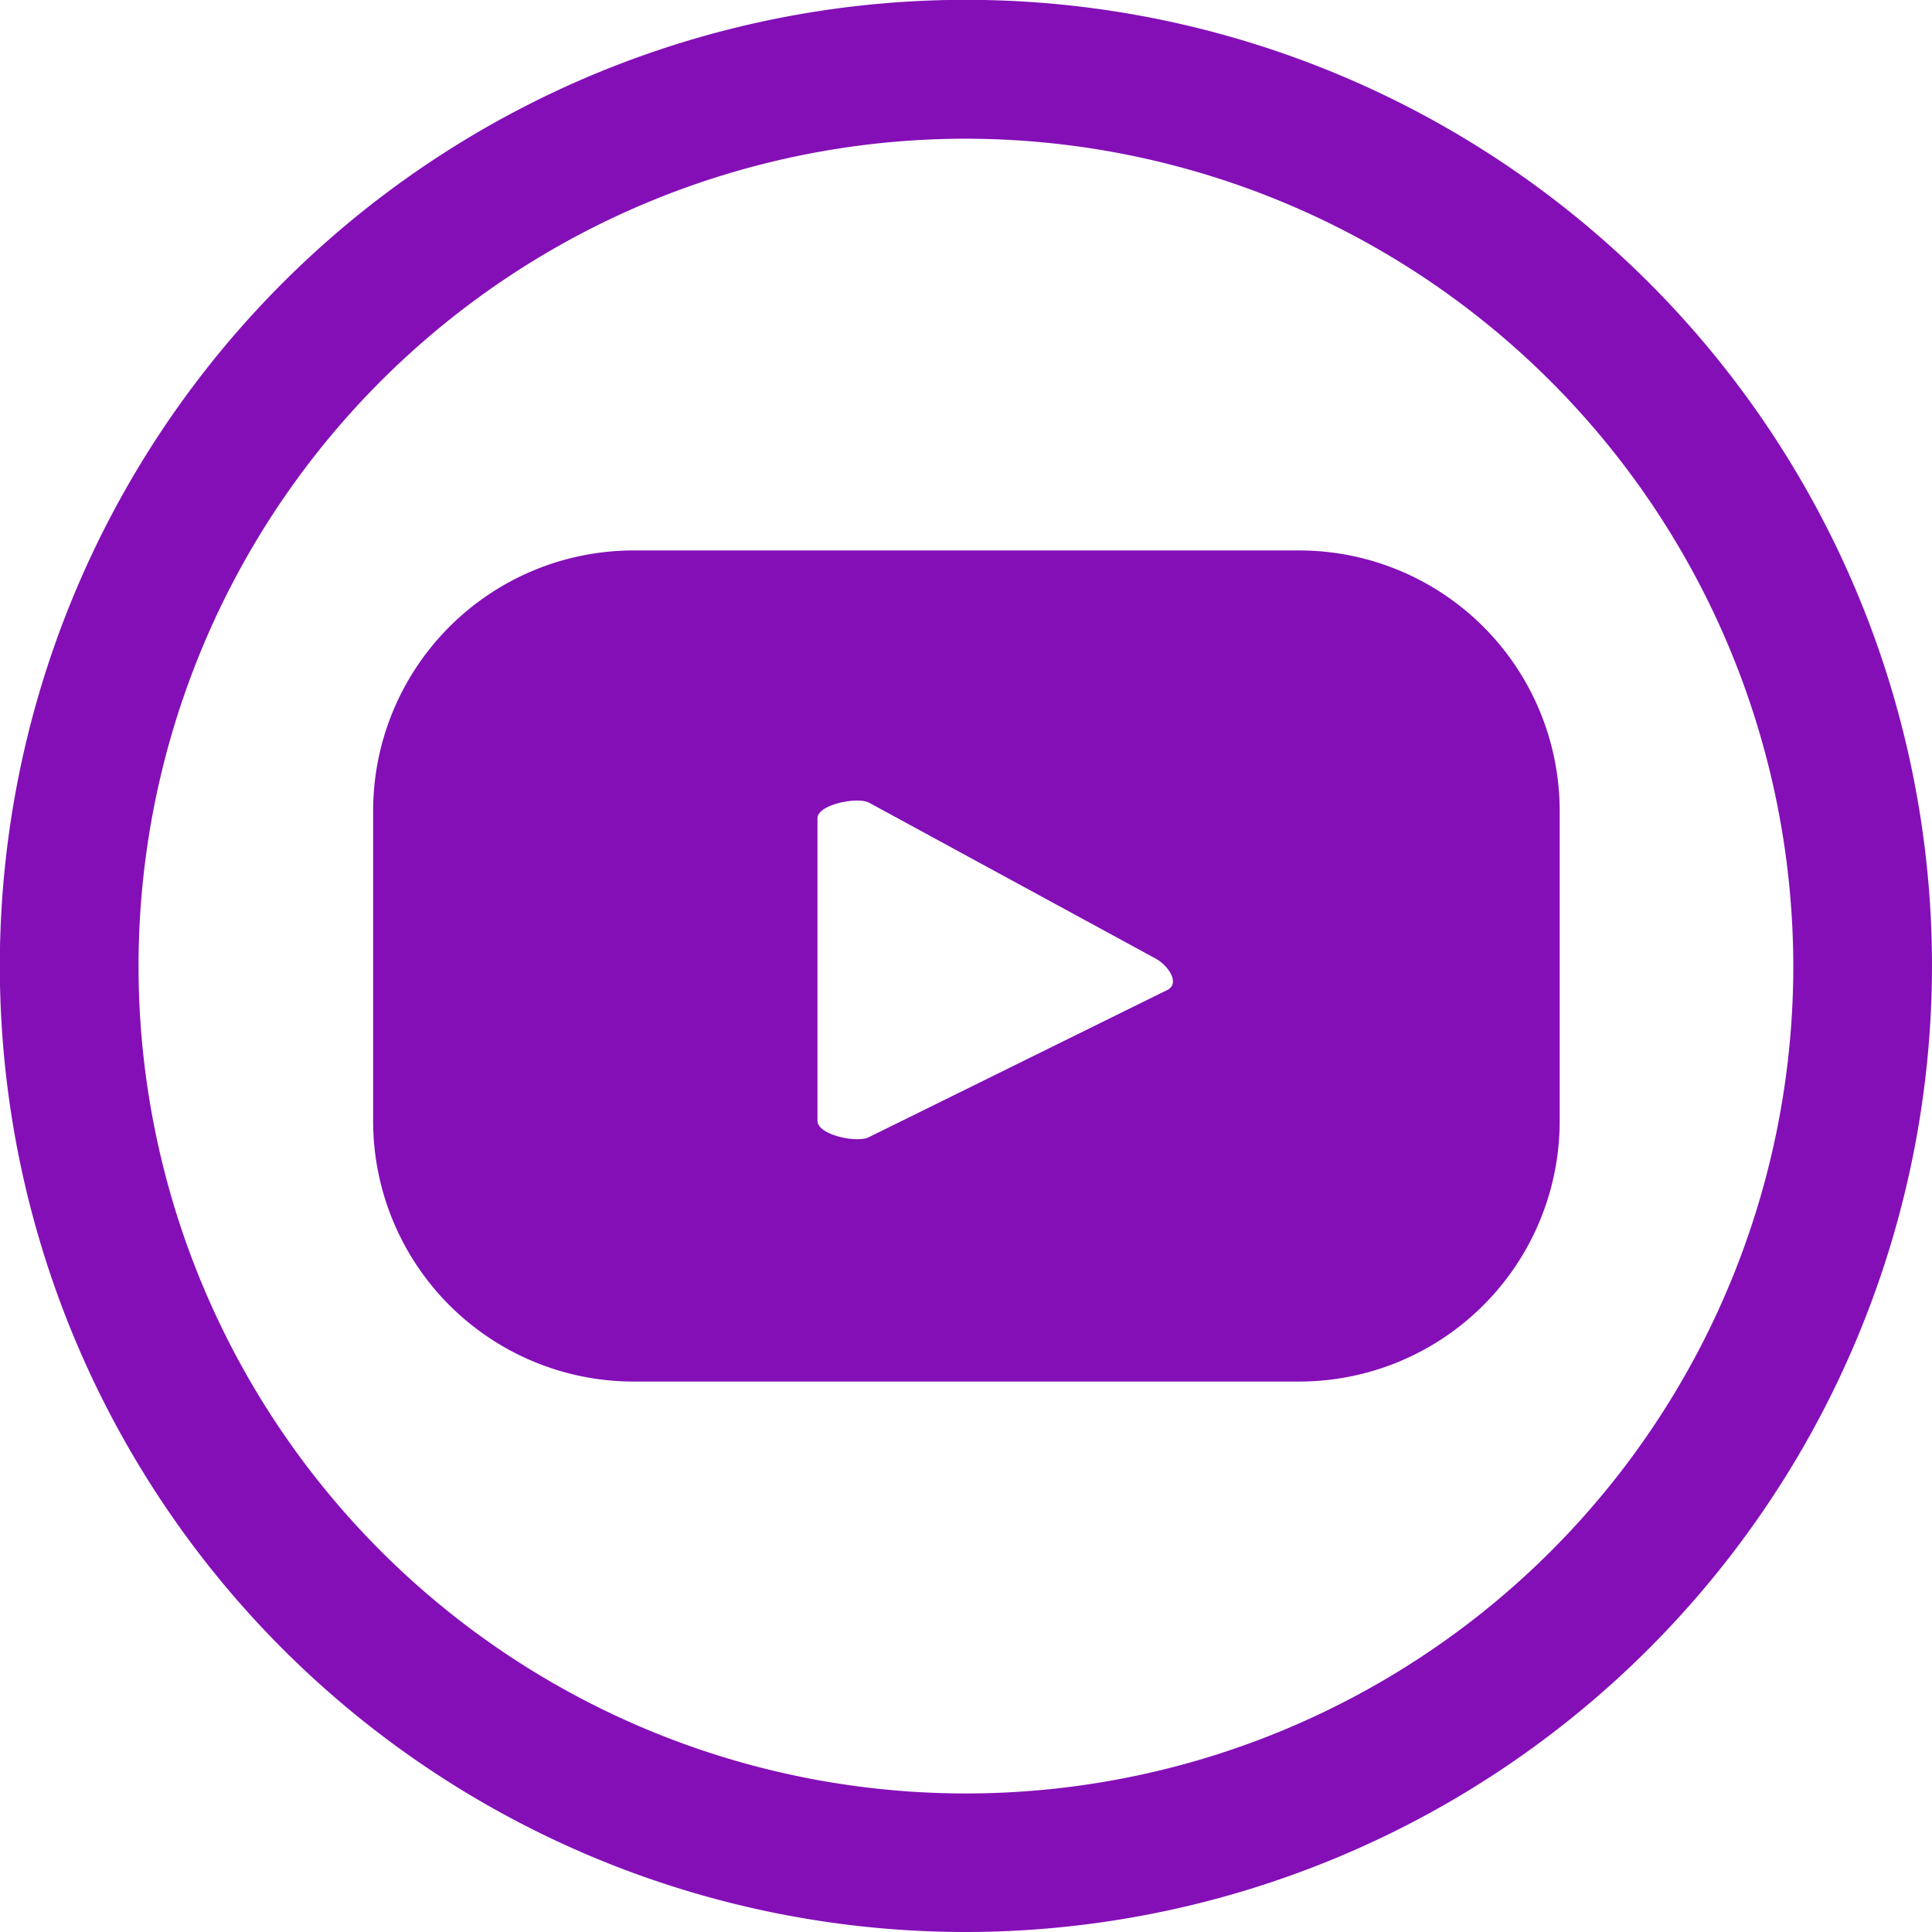 <svg id="Capa_1" data-name="Capa 1" xmlns="http://www.w3.org/2000/svg" viewBox="0 0 119.09 119.09"><defs><style>.cls-1{fill:#840fb7;}</style></defs><title>NTV - WEB 2023</title><path class="cls-1" d="M59.54,119.09a59.55,59.55,0,1,1,59.55-59.55,59.61,59.61,0,0,1-59.55,59.55m0-110.54a51,51,0,1,0,51,51,51.06,51.06,0,0,0-51-51"/><path class="cls-1" d="M96.14,50A16.06,16.06,0,0,0,80.08,33.93H39A16.06,16.06,0,0,0,23,50V69.1A16.06,16.06,0,0,0,39,85.16H80.08A16.06,16.06,0,0,0,96.14,69.1ZM72,61,53.57,70.09c-.72.39-3.18-.13-3.18-1V50.43c0-.83,2.48-1.35,3.2-.94l17.63,9.59C72,59.5,72.73,60.57,72,61Z"/></svg>